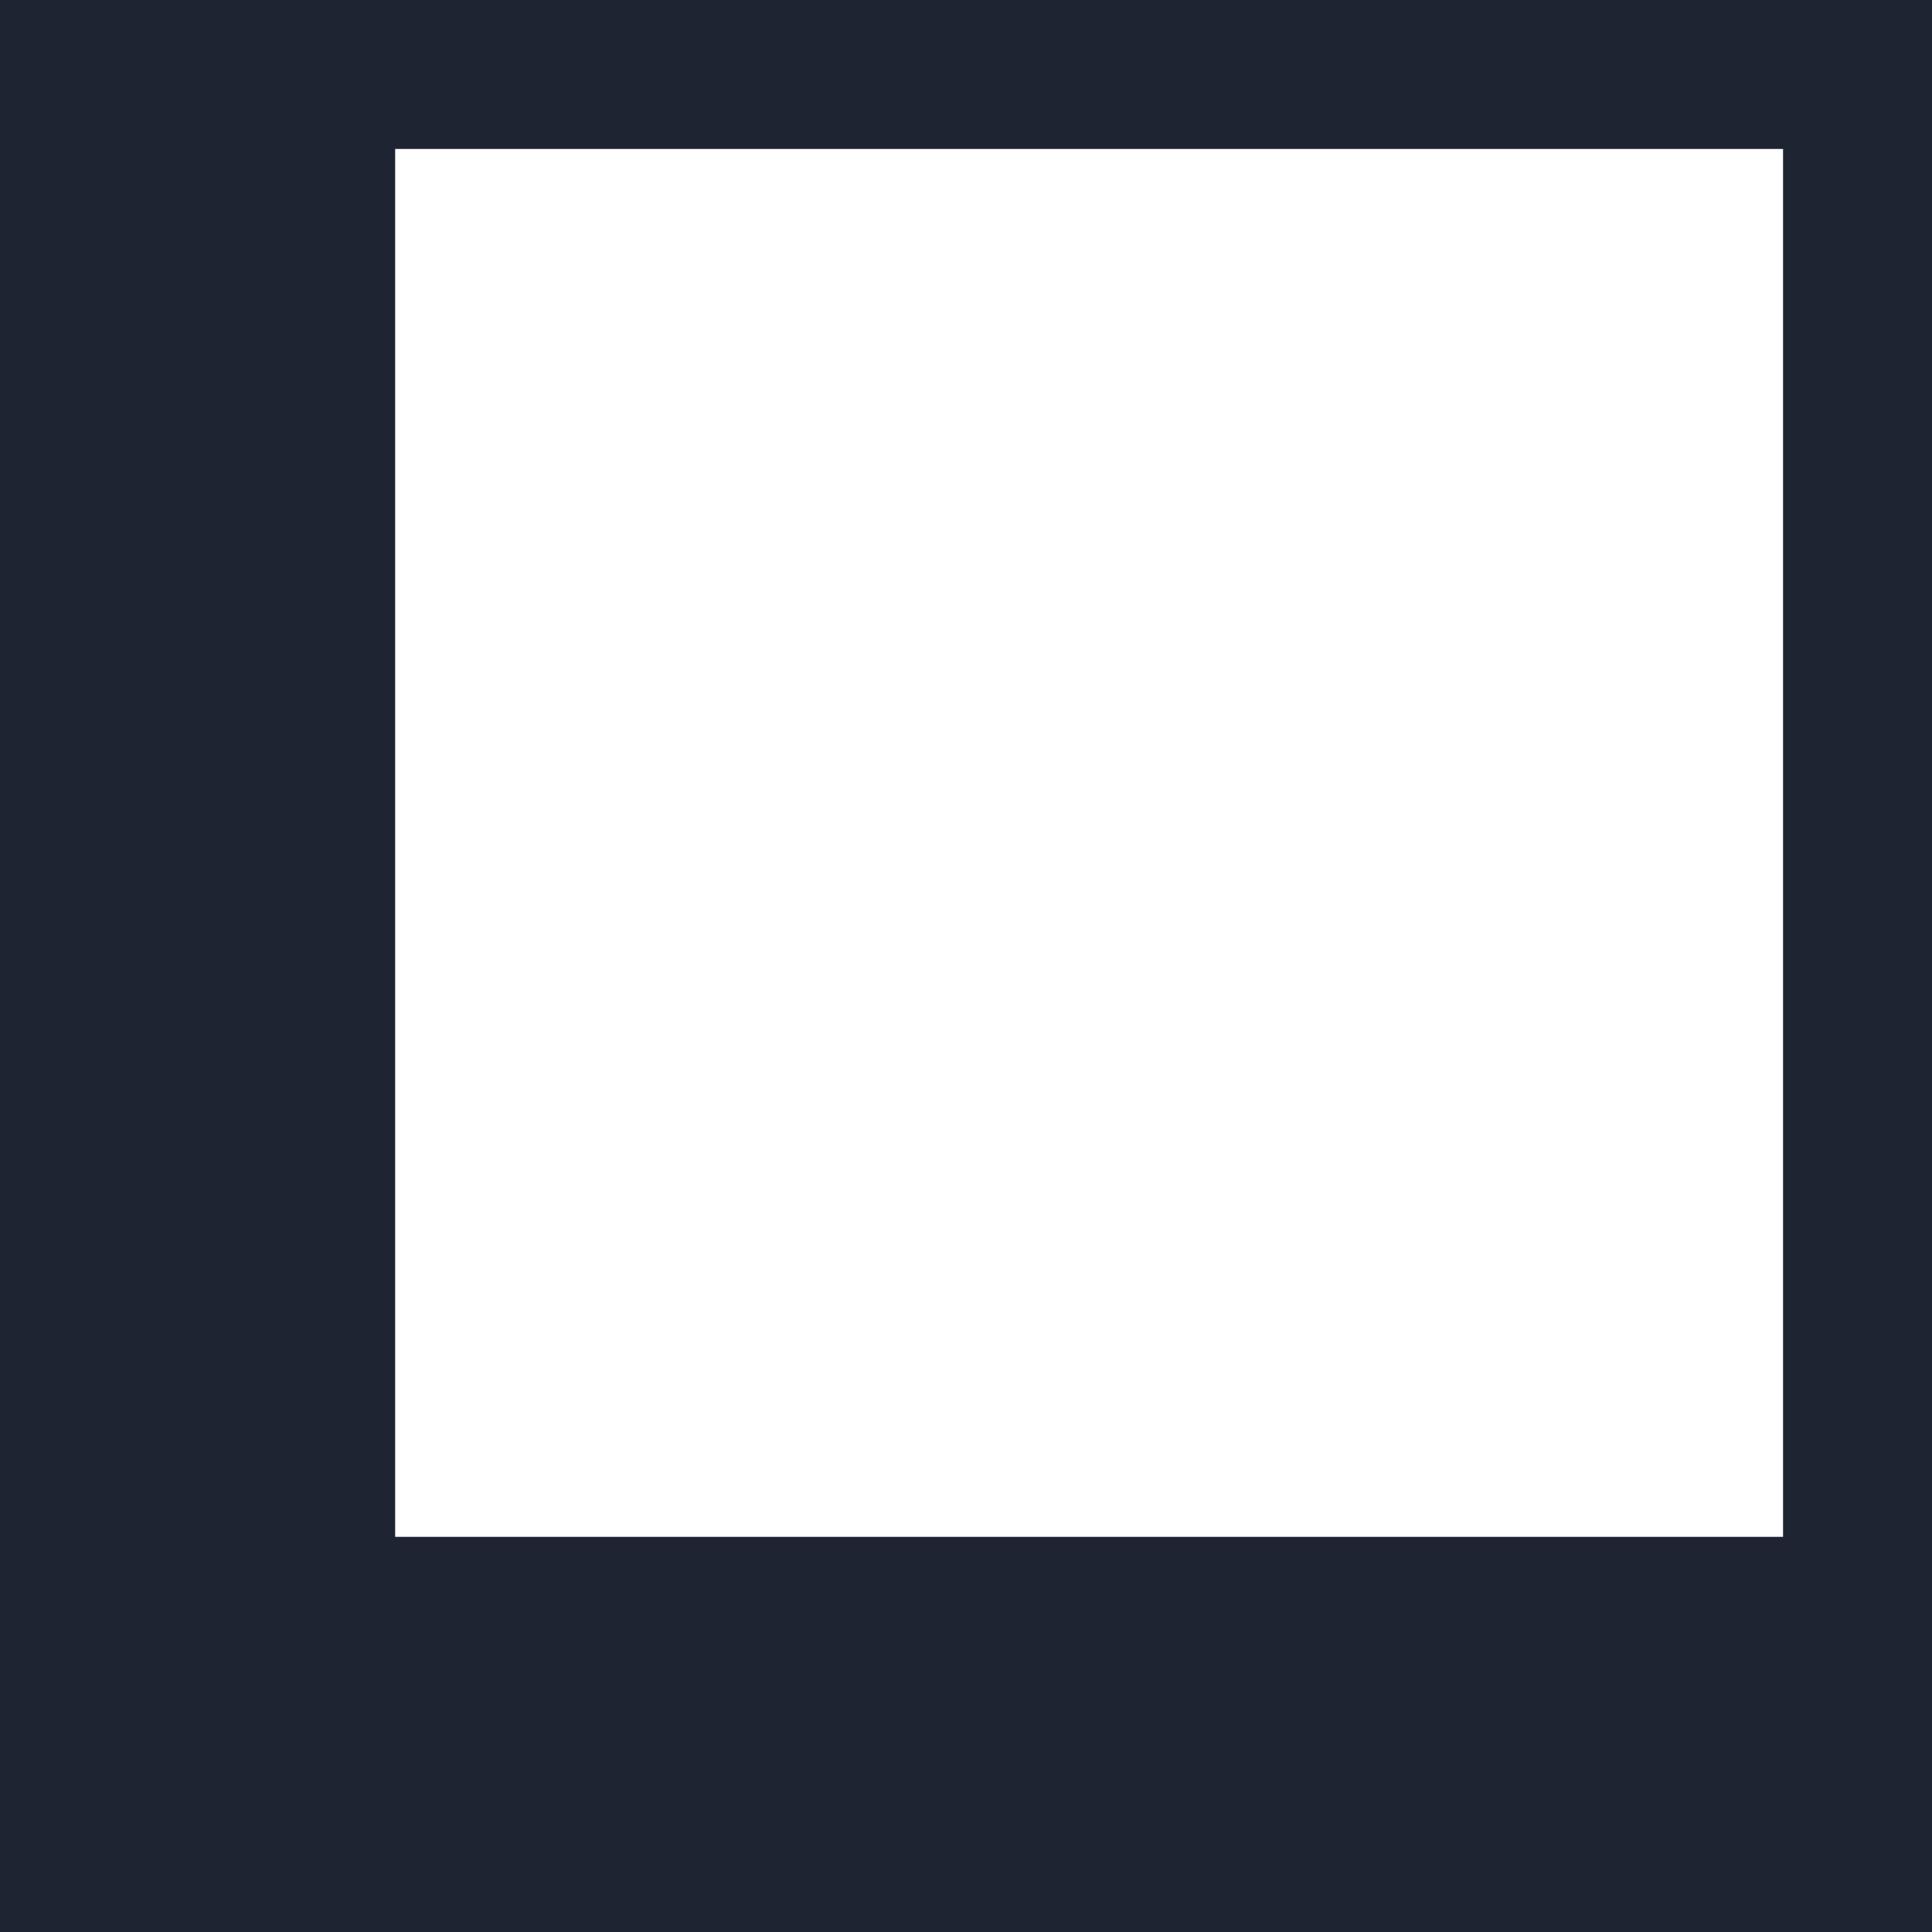<svg width="32" height="32" viewBox="0 0 32 32" fill="none" xmlns="http://www.w3.org/2000/svg">
    <g clipPath="url(#clip0_1404_6286)">
      <path d="M0 0V32H32V0H0ZM6.545 2.467H29.533V25.455H6.545V2.467Z" style="fill:#1E2432"/>
    </g>
    <defs>
      <clipPath id="clip0_1404_6286">
        <rect width="32" height="32"/>
      </clipPath>
    </defs>
  </svg>